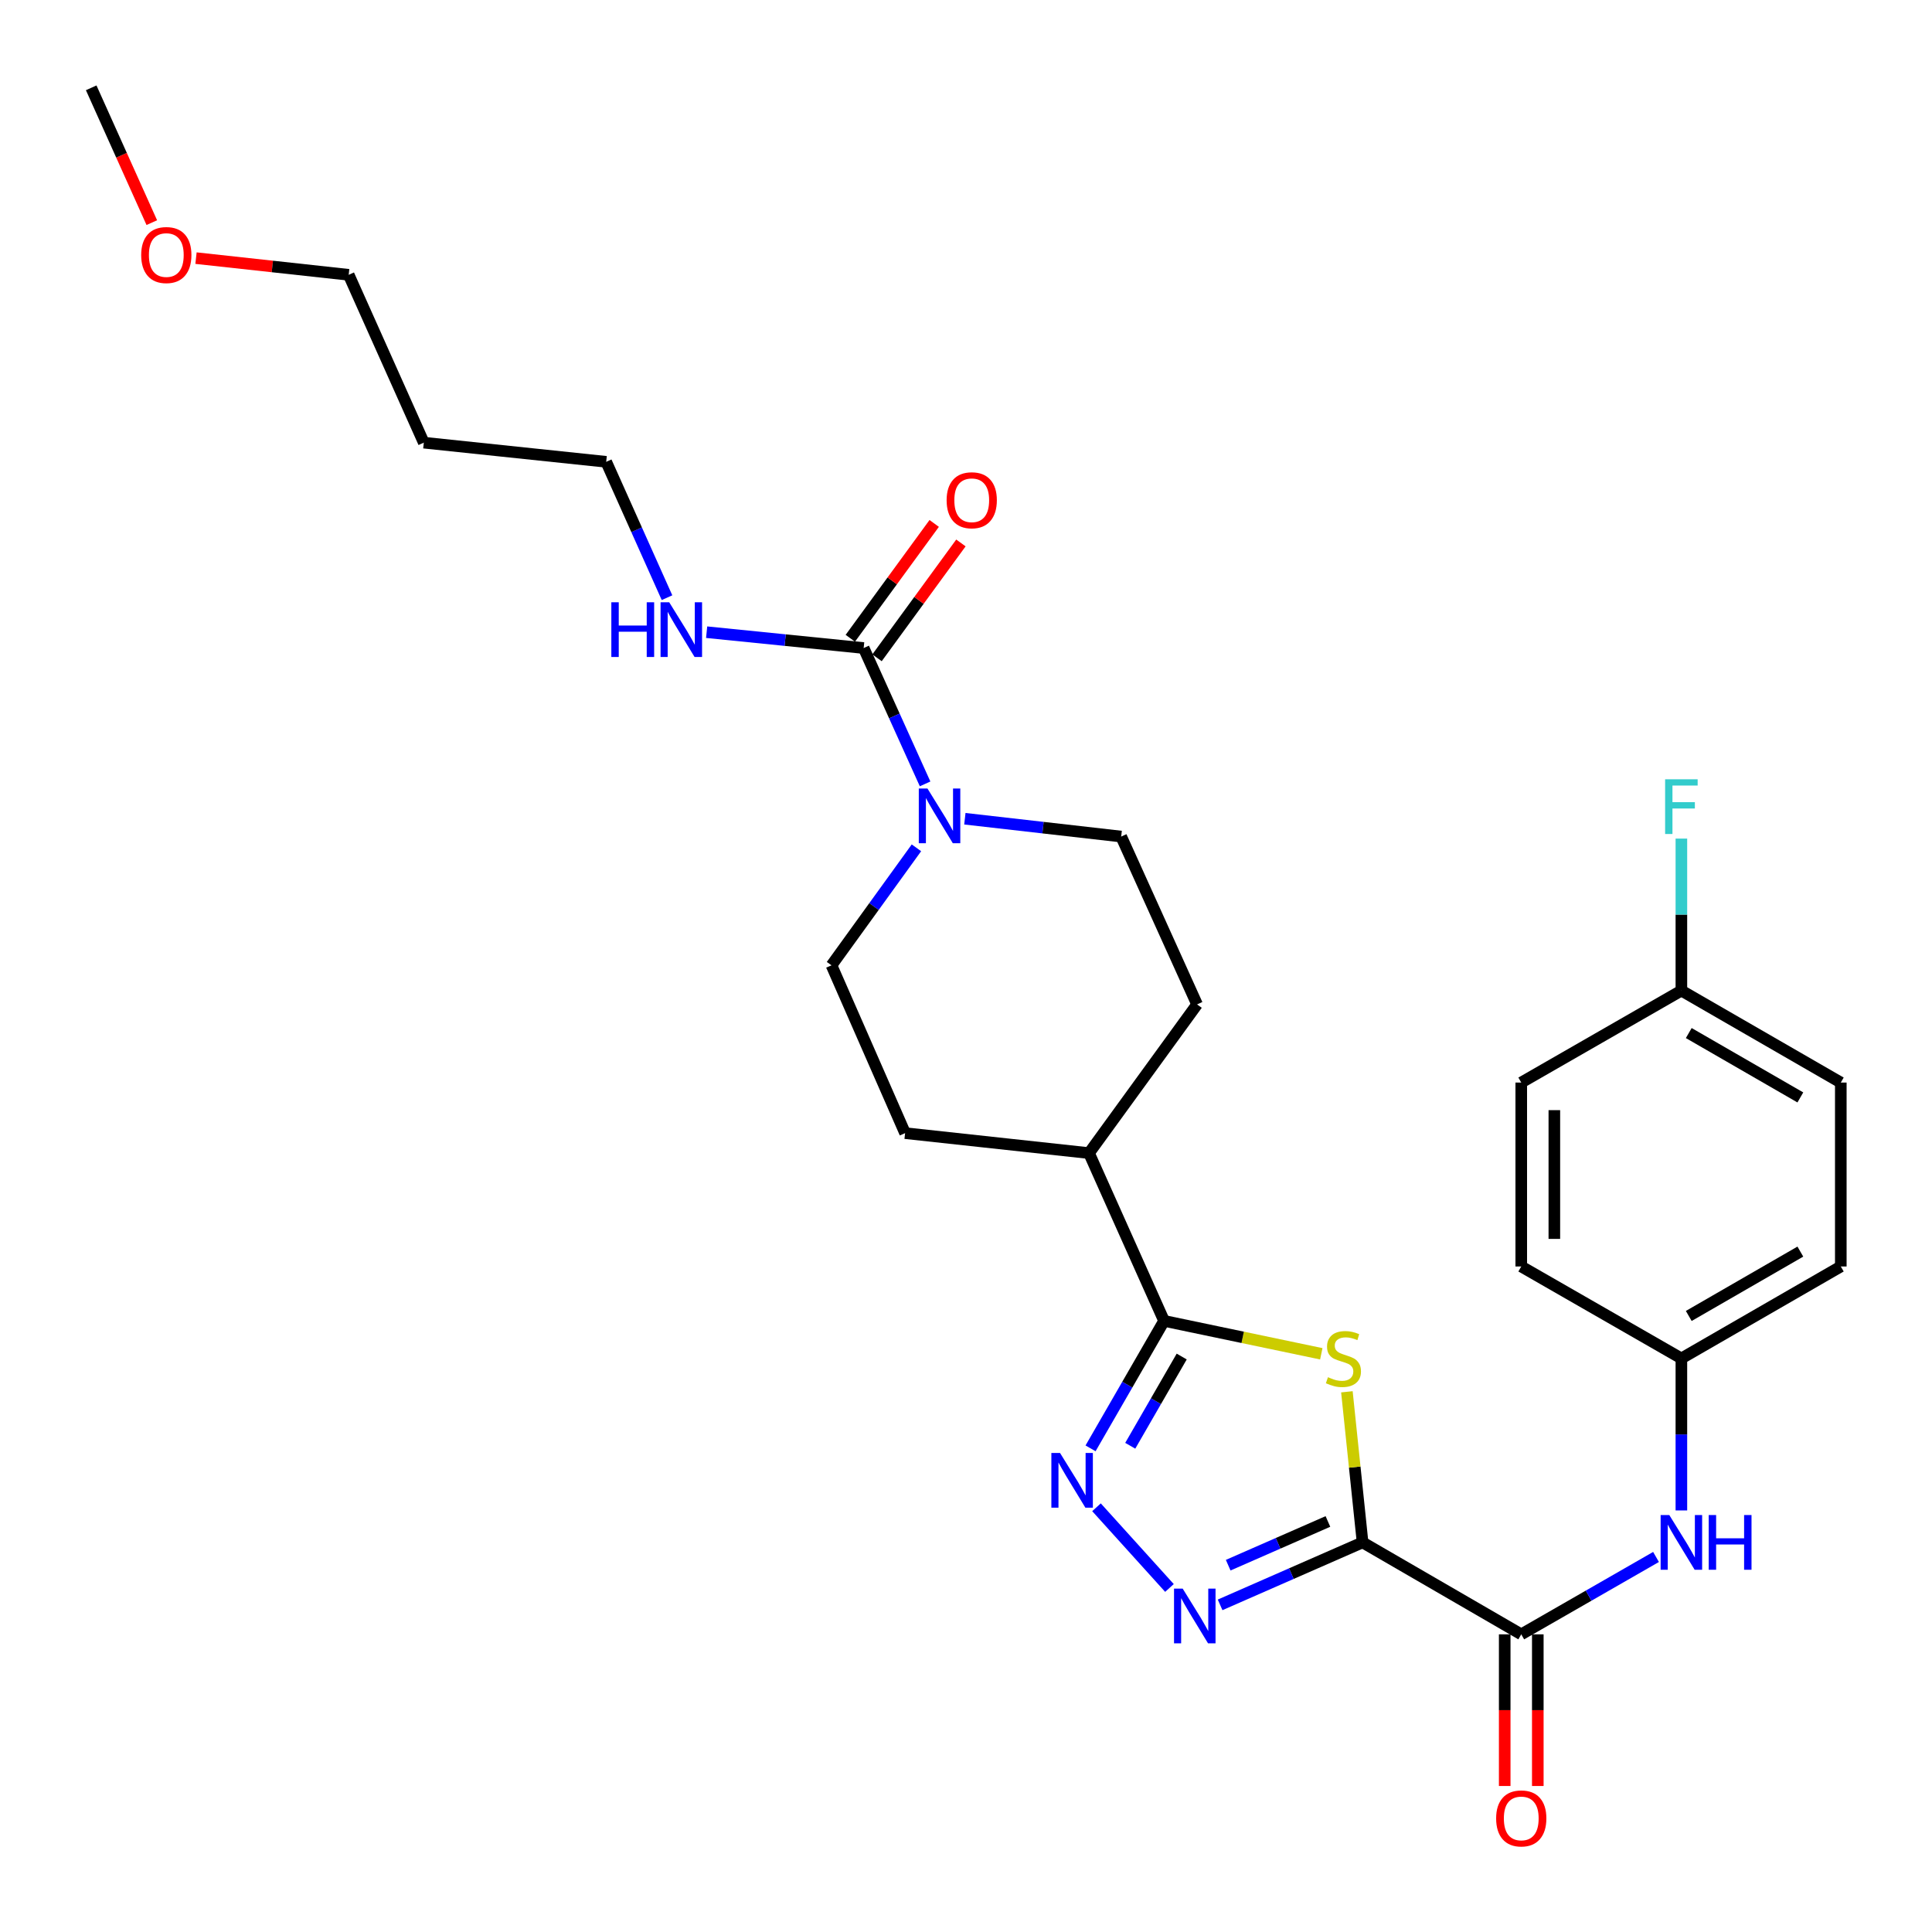 <?xml version='1.0' encoding='iso-8859-1'?>
<svg version='1.1' baseProfile='full'
              xmlns='http://www.w3.org/2000/svg'
                      xmlns:rdkit='http://www.rdkit.org/xml'
                      xmlns:xlink='http://www.w3.org/1999/xlink'
                  xml:space='preserve'
width='1000px' height='1000px' viewBox='0 0 1000 1000'>
<!-- END OF HEADER -->
<rect style='opacity:1.0;fill:#FFFFFF;stroke:none' width='1000' height='1000' x='0' y='0'> </rect>
<path class='bond-0' d='M 705.267,798.342 L 701.209,759.366' style='fill:none;fill-rule:evenodd;stroke:#000000;stroke-width:6px;stroke-linecap:butt;stroke-linejoin:miter;stroke-opacity:1' />
<path class='bond-0' d='M 701.209,759.366 L 697.15,720.39' style='fill:none;fill-rule:evenodd;stroke:#CCCC00;stroke-width:6px;stroke-linecap:butt;stroke-linejoin:miter;stroke-opacity:1' />
<path class='bond-1' d='M 705.267,798.342 L 668.397,814.509' style='fill:none;fill-rule:evenodd;stroke:#000000;stroke-width:6px;stroke-linecap:butt;stroke-linejoin:miter;stroke-opacity:1' />
<path class='bond-1' d='M 668.397,814.509 L 631.527,830.676' style='fill:none;fill-rule:evenodd;stroke:#0000FF;stroke-width:6px;stroke-linecap:butt;stroke-linejoin:miter;stroke-opacity:1' />
<path class='bond-1' d='M 687.328,787.505 L 661.519,798.822' style='fill:none;fill-rule:evenodd;stroke:#000000;stroke-width:6px;stroke-linecap:butt;stroke-linejoin:miter;stroke-opacity:1' />
<path class='bond-1' d='M 661.519,798.822 L 635.709,810.139' style='fill:none;fill-rule:evenodd;stroke:#0000FF;stroke-width:6px;stroke-linecap:butt;stroke-linejoin:miter;stroke-opacity:1' />
<path class='bond-4' d='M 705.267,798.342 L 787.399,845.931' style='fill:none;fill-rule:evenodd;stroke:#000000;stroke-width:6px;stroke-linecap:butt;stroke-linejoin:miter;stroke-opacity:1' />
<path class='bond-3' d='M 683.901,700.72 L 643.212,692.202' style='fill:none;fill-rule:evenodd;stroke:#CCCC00;stroke-width:6px;stroke-linecap:butt;stroke-linejoin:miter;stroke-opacity:1' />
<path class='bond-3' d='M 643.212,692.202 L 602.524,683.685' style='fill:none;fill-rule:evenodd;stroke:#000000;stroke-width:6px;stroke-linecap:butt;stroke-linejoin:miter;stroke-opacity:1' />
<path class='bond-2' d='M 605.309,821.929 L 567.544,780.162' style='fill:none;fill-rule:evenodd;stroke:#0000FF;stroke-width:6px;stroke-linecap:butt;stroke-linejoin:miter;stroke-opacity:1' />
<path class='bond-28' d='M 564.467,749.665 L 583.496,716.675' style='fill:none;fill-rule:evenodd;stroke:#0000FF;stroke-width:6px;stroke-linecap:butt;stroke-linejoin:miter;stroke-opacity:1' />
<path class='bond-28' d='M 583.496,716.675 L 602.524,683.685' style='fill:none;fill-rule:evenodd;stroke:#000000;stroke-width:6px;stroke-linecap:butt;stroke-linejoin:miter;stroke-opacity:1' />
<path class='bond-28' d='M 585.013,748.326 L 598.333,725.233' style='fill:none;fill-rule:evenodd;stroke:#0000FF;stroke-width:6px;stroke-linecap:butt;stroke-linejoin:miter;stroke-opacity:1' />
<path class='bond-28' d='M 598.333,725.233 L 611.653,702.14' style='fill:none;fill-rule:evenodd;stroke:#000000;stroke-width:6px;stroke-linecap:butt;stroke-linejoin:miter;stroke-opacity:1' />
<path class='bond-8' d='M 602.524,683.685 L 563.671,596.843' style='fill:none;fill-rule:evenodd;stroke:#000000;stroke-width:6px;stroke-linecap:butt;stroke-linejoin:miter;stroke-opacity:1' />
<path class='bond-7' d='M 787.399,845.931 L 822.276,825.906' style='fill:none;fill-rule:evenodd;stroke:#000000;stroke-width:6px;stroke-linecap:butt;stroke-linejoin:miter;stroke-opacity:1' />
<path class='bond-7' d='M 822.276,825.906 L 857.153,805.881' style='fill:none;fill-rule:evenodd;stroke:#0000FF;stroke-width:6px;stroke-linecap:butt;stroke-linejoin:miter;stroke-opacity:1' />
<path class='bond-12' d='M 778.835,845.931 L 778.835,885.18' style='fill:none;fill-rule:evenodd;stroke:#000000;stroke-width:6px;stroke-linecap:butt;stroke-linejoin:miter;stroke-opacity:1' />
<path class='bond-12' d='M 778.835,885.18 L 778.835,924.428' style='fill:none;fill-rule:evenodd;stroke:#FF0000;stroke-width:6px;stroke-linecap:butt;stroke-linejoin:miter;stroke-opacity:1' />
<path class='bond-12' d='M 795.963,845.931 L 795.963,885.18' style='fill:none;fill-rule:evenodd;stroke:#000000;stroke-width:6px;stroke-linecap:butt;stroke-linejoin:miter;stroke-opacity:1' />
<path class='bond-12' d='M 795.963,885.18 L 795.963,924.428' style='fill:none;fill-rule:evenodd;stroke:#FF0000;stroke-width:6px;stroke-linecap:butt;stroke-linejoin:miter;stroke-opacity:1' />
<path class='bond-5' d='M 447.035,335.423 L 462.931,370.582' style='fill:none;fill-rule:evenodd;stroke:#000000;stroke-width:6px;stroke-linecap:butt;stroke-linejoin:miter;stroke-opacity:1' />
<path class='bond-5' d='M 462.931,370.582 L 478.827,405.741' style='fill:none;fill-rule:evenodd;stroke:#0000FF;stroke-width:6px;stroke-linecap:butt;stroke-linejoin:miter;stroke-opacity:1' />
<path class='bond-11' d='M 453.95,340.474 L 475.661,310.753' style='fill:none;fill-rule:evenodd;stroke:#000000;stroke-width:6px;stroke-linecap:butt;stroke-linejoin:miter;stroke-opacity:1' />
<path class='bond-11' d='M 475.661,310.753 L 497.371,281.031' style='fill:none;fill-rule:evenodd;stroke:#FF0000;stroke-width:6px;stroke-linecap:butt;stroke-linejoin:miter;stroke-opacity:1' />
<path class='bond-11' d='M 440.119,330.371 L 461.829,300.649' style='fill:none;fill-rule:evenodd;stroke:#000000;stroke-width:6px;stroke-linecap:butt;stroke-linejoin:miter;stroke-opacity:1' />
<path class='bond-11' d='M 461.829,300.649 L 483.54,270.927' style='fill:none;fill-rule:evenodd;stroke:#FF0000;stroke-width:6px;stroke-linecap:butt;stroke-linejoin:miter;stroke-opacity:1' />
<path class='bond-13' d='M 447.035,335.423 L 406.396,331.322' style='fill:none;fill-rule:evenodd;stroke:#000000;stroke-width:6px;stroke-linecap:butt;stroke-linejoin:miter;stroke-opacity:1' />
<path class='bond-13' d='M 406.396,331.322 L 365.758,327.22' style='fill:none;fill-rule:evenodd;stroke:#0000FF;stroke-width:6px;stroke-linecap:butt;stroke-linejoin:miter;stroke-opacity:1' />
<path class='bond-6' d='M 474.346,438.83 L 452.364,469.239' style='fill:none;fill-rule:evenodd;stroke:#0000FF;stroke-width:6px;stroke-linecap:butt;stroke-linejoin:miter;stroke-opacity:1' />
<path class='bond-6' d='M 452.364,469.239 L 430.382,499.648' style='fill:none;fill-rule:evenodd;stroke:#000000;stroke-width:6px;stroke-linecap:butt;stroke-linejoin:miter;stroke-opacity:1' />
<path class='bond-30' d='M 499.412,423.777 L 539.868,428.388' style='fill:none;fill-rule:evenodd;stroke:#0000FF;stroke-width:6px;stroke-linecap:butt;stroke-linejoin:miter;stroke-opacity:1' />
<path class='bond-30' d='M 539.868,428.388 L 580.324,432.999' style='fill:none;fill-rule:evenodd;stroke:#000000;stroke-width:6px;stroke-linecap:butt;stroke-linejoin:miter;stroke-opacity:1' />
<path class='bond-16' d='M 870.282,781.801 L 870.282,742.459' style='fill:none;fill-rule:evenodd;stroke:#0000FF;stroke-width:6px;stroke-linecap:butt;stroke-linejoin:miter;stroke-opacity:1' />
<path class='bond-16' d='M 870.282,742.459 L 870.282,703.117' style='fill:none;fill-rule:evenodd;stroke:#000000;stroke-width:6px;stroke-linecap:butt;stroke-linejoin:miter;stroke-opacity:1' />
<path class='bond-14' d='M 563.671,596.843 L 619.605,519.879' style='fill:none;fill-rule:evenodd;stroke:#000000;stroke-width:6px;stroke-linecap:butt;stroke-linejoin:miter;stroke-opacity:1' />
<path class='bond-15' d='M 563.671,596.843 L 468.474,586.509' style='fill:none;fill-rule:evenodd;stroke:#000000;stroke-width:6px;stroke-linecap:butt;stroke-linejoin:miter;stroke-opacity:1' />
<path class='bond-9' d='M 430.382,499.648 L 468.474,586.509' style='fill:none;fill-rule:evenodd;stroke:#000000;stroke-width:6px;stroke-linecap:butt;stroke-linejoin:miter;stroke-opacity:1' />
<path class='bond-10' d='M 580.324,432.999 L 619.605,519.879' style='fill:none;fill-rule:evenodd;stroke:#000000;stroke-width:6px;stroke-linecap:butt;stroke-linejoin:miter;stroke-opacity:1' />
<path class='bond-25' d='M 345.243,309.358 L 329.504,274.197' style='fill:none;fill-rule:evenodd;stroke:#0000FF;stroke-width:6px;stroke-linecap:butt;stroke-linejoin:miter;stroke-opacity:1' />
<path class='bond-25' d='M 329.504,274.197 L 313.765,239.036' style='fill:none;fill-rule:evenodd;stroke:#000000;stroke-width:6px;stroke-linecap:butt;stroke-linejoin:miter;stroke-opacity:1' />
<path class='bond-19' d='M 870.282,703.117 L 787.399,655.528' style='fill:none;fill-rule:evenodd;stroke:#000000;stroke-width:6px;stroke-linecap:butt;stroke-linejoin:miter;stroke-opacity:1' />
<path class='bond-20' d='M 870.282,703.117 L 952.795,655.528' style='fill:none;fill-rule:evenodd;stroke:#000000;stroke-width:6px;stroke-linecap:butt;stroke-linejoin:miter;stroke-opacity:1' />
<path class='bond-20' d='M 874.101,681.141 L 931.86,647.828' style='fill:none;fill-rule:evenodd;stroke:#000000;stroke-width:6px;stroke-linecap:butt;stroke-linejoin:miter;stroke-opacity:1' />
<path class='bond-17' d='M 870.282,512.732 L 952.795,560.331' style='fill:none;fill-rule:evenodd;stroke:#000000;stroke-width:6px;stroke-linecap:butt;stroke-linejoin:miter;stroke-opacity:1' />
<path class='bond-17' d='M 874.1,534.709 L 931.859,568.028' style='fill:none;fill-rule:evenodd;stroke:#000000;stroke-width:6px;stroke-linecap:butt;stroke-linejoin:miter;stroke-opacity:1' />
<path class='bond-18' d='M 870.282,512.732 L 870.282,473.394' style='fill:none;fill-rule:evenodd;stroke:#000000;stroke-width:6px;stroke-linecap:butt;stroke-linejoin:miter;stroke-opacity:1' />
<path class='bond-18' d='M 870.282,473.394 L 870.282,434.057' style='fill:none;fill-rule:evenodd;stroke:#33CCCC;stroke-width:6px;stroke-linecap:butt;stroke-linejoin:miter;stroke-opacity:1' />
<path class='bond-29' d='M 870.282,512.732 L 787.399,560.331' style='fill:none;fill-rule:evenodd;stroke:#000000;stroke-width:6px;stroke-linecap:butt;stroke-linejoin:miter;stroke-opacity:1' />
<path class='bond-22' d='M 787.399,655.528 L 787.399,560.331' style='fill:none;fill-rule:evenodd;stroke:#000000;stroke-width:6px;stroke-linecap:butt;stroke-linejoin:miter;stroke-opacity:1' />
<path class='bond-22' d='M 804.527,641.248 L 804.527,574.61' style='fill:none;fill-rule:evenodd;stroke:#000000;stroke-width:6px;stroke-linecap:butt;stroke-linejoin:miter;stroke-opacity:1' />
<path class='bond-21' d='M 952.795,655.528 L 952.795,560.331' style='fill:none;fill-rule:evenodd;stroke:#000000;stroke-width:6px;stroke-linecap:butt;stroke-linejoin:miter;stroke-opacity:1' />
<path class='bond-23' d='M 219.357,229.121 L 313.765,239.036' style='fill:none;fill-rule:evenodd;stroke:#000000;stroke-width:6px;stroke-linecap:butt;stroke-linejoin:miter;stroke-opacity:1' />
<path class='bond-26' d='M 219.357,229.121 L 180.485,142.241' style='fill:none;fill-rule:evenodd;stroke:#000000;stroke-width:6px;stroke-linecap:butt;stroke-linejoin:miter;stroke-opacity:1' />
<path class='bond-24' d='M 101.452,133.605 L 140.969,137.923' style='fill:none;fill-rule:evenodd;stroke:#FF0000;stroke-width:6px;stroke-linecap:butt;stroke-linejoin:miter;stroke-opacity:1' />
<path class='bond-24' d='M 140.969,137.923 L 180.485,142.241' style='fill:none;fill-rule:evenodd;stroke:#000000;stroke-width:6px;stroke-linecap:butt;stroke-linejoin:miter;stroke-opacity:1' />
<path class='bond-27' d='M 78.575,115.235 L 62.89,80.345' style='fill:none;fill-rule:evenodd;stroke:#FF0000;stroke-width:6px;stroke-linecap:butt;stroke-linejoin:miter;stroke-opacity:1' />
<path class='bond-27' d='M 62.89,80.345 L 47.206,45.455' style='fill:none;fill-rule:evenodd;stroke:#000000;stroke-width:6px;stroke-linecap:butt;stroke-linejoin:miter;stroke-opacity:1' />
<path  class='atom-1' d='M 687.352 712.837
Q 687.672 712.957, 688.992 713.517
Q 690.312 714.077, 691.752 714.437
Q 693.232 714.757, 694.672 714.757
Q 697.352 714.757, 698.912 713.477
Q 700.472 712.157, 700.472 709.877
Q 700.472 708.317, 699.672 707.357
Q 698.912 706.397, 697.712 705.877
Q 696.512 705.357, 694.512 704.757
Q 691.992 703.997, 690.472 703.277
Q 688.992 702.557, 687.912 701.037
Q 686.872 699.517, 686.872 696.957
Q 686.872 693.397, 689.272 691.197
Q 691.712 688.997, 696.512 688.997
Q 699.792 688.997, 703.512 690.557
L 702.592 693.637
Q 699.192 692.237, 696.632 692.237
Q 693.872 692.237, 692.352 693.397
Q 690.832 694.517, 690.872 696.477
Q 690.872 697.997, 691.632 698.917
Q 692.432 699.837, 693.552 700.357
Q 694.712 700.877, 696.632 701.477
Q 699.192 702.277, 700.712 703.077
Q 702.232 703.877, 703.312 705.517
Q 704.432 707.117, 704.432 709.877
Q 704.432 713.797, 701.792 715.917
Q 699.192 717.997, 694.832 717.997
Q 692.312 717.997, 690.392 717.437
Q 688.512 716.917, 686.272 715.997
L 687.352 712.837
' fill='#CCCC00'/>
<path  class='atom-2' d='M 612.156 822.265
L 621.436 837.265
Q 622.356 838.745, 623.836 841.425
Q 625.316 844.105, 625.396 844.265
L 625.396 822.265
L 629.156 822.265
L 629.156 850.585
L 625.276 850.585
L 615.316 834.185
Q 614.156 832.265, 612.916 830.065
Q 611.716 827.865, 611.356 827.185
L 611.356 850.585
L 607.676 850.585
L 607.676 822.265
L 612.156 822.265
' fill='#0000FF'/>
<path  class='atom-3' d='M 548.666 752.047
L 557.946 767.047
Q 558.866 768.527, 560.346 771.207
Q 561.826 773.887, 561.906 774.047
L 561.906 752.047
L 565.666 752.047
L 565.666 780.367
L 561.786 780.367
L 551.826 763.967
Q 550.666 762.047, 549.426 759.847
Q 548.226 757.647, 547.866 756.967
L 547.866 780.367
L 544.186 780.367
L 544.186 752.047
L 548.666 752.047
' fill='#0000FF'/>
<path  class='atom-7' d='M 480.047 408.124
L 489.327 423.124
Q 490.247 424.604, 491.727 427.284
Q 493.207 429.964, 493.287 430.124
L 493.287 408.124
L 497.047 408.124
L 497.047 436.444
L 493.167 436.444
L 483.207 420.044
Q 482.047 418.124, 480.807 415.924
Q 479.607 413.724, 479.247 413.044
L 479.247 436.444
L 475.567 436.444
L 475.567 408.124
L 480.047 408.124
' fill='#0000FF'/>
<path  class='atom-8' d='M 864.022 784.182
L 873.302 799.182
Q 874.222 800.662, 875.702 803.342
Q 877.182 806.022, 877.262 806.182
L 877.262 784.182
L 881.022 784.182
L 881.022 812.502
L 877.142 812.502
L 867.182 796.102
Q 866.022 794.182, 864.782 791.982
Q 863.582 789.782, 863.222 789.102
L 863.222 812.502
L 859.542 812.502
L 859.542 784.182
L 864.022 784.182
' fill='#0000FF'/>
<path  class='atom-8' d='M 884.422 784.182
L 888.262 784.182
L 888.262 796.222
L 902.742 796.222
L 902.742 784.182
L 906.582 784.182
L 906.582 812.502
L 902.742 812.502
L 902.742 799.422
L 888.262 799.422
L 888.262 812.502
L 884.422 812.502
L 884.422 784.182
' fill='#0000FF'/>
<path  class='atom-12' d='M 489.969 258.928
Q 489.969 252.128, 493.329 248.328
Q 496.689 244.528, 502.969 244.528
Q 509.249 244.528, 512.609 248.328
Q 515.969 252.128, 515.969 258.928
Q 515.969 265.808, 512.569 269.728
Q 509.169 273.608, 502.969 273.608
Q 496.729 273.608, 493.329 269.728
Q 489.969 265.848, 489.969 258.928
M 502.969 270.408
Q 507.289 270.408, 509.609 267.528
Q 511.969 264.608, 511.969 258.928
Q 511.969 253.368, 509.609 250.568
Q 507.289 247.728, 502.969 247.728
Q 498.649 247.728, 496.289 250.528
Q 493.969 253.328, 493.969 258.928
Q 493.969 264.648, 496.289 267.528
Q 498.649 270.408, 502.969 270.408
' fill='#FF0000'/>
<path  class='atom-13' d='M 774.399 941.208
Q 774.399 934.408, 777.759 930.608
Q 781.119 926.808, 787.399 926.808
Q 793.679 926.808, 797.039 930.608
Q 800.399 934.408, 800.399 941.208
Q 800.399 948.088, 796.999 952.008
Q 793.599 955.888, 787.399 955.888
Q 781.159 955.888, 777.759 952.008
Q 774.399 948.128, 774.399 941.208
M 787.399 952.688
Q 791.719 952.688, 794.039 949.808
Q 796.399 946.888, 796.399 941.208
Q 796.399 935.648, 794.039 932.848
Q 791.719 930.008, 787.399 930.008
Q 783.079 930.008, 780.719 932.808
Q 778.399 935.608, 778.399 941.208
Q 778.399 946.928, 780.719 949.808
Q 783.079 952.688, 787.399 952.688
' fill='#FF0000'/>
<path  class='atom-14' d='M 316.426 311.737
L 320.266 311.737
L 320.266 323.777
L 334.746 323.777
L 334.746 311.737
L 338.586 311.737
L 338.586 340.057
L 334.746 340.057
L 334.746 326.977
L 320.266 326.977
L 320.266 340.057
L 316.426 340.057
L 316.426 311.737
' fill='#0000FF'/>
<path  class='atom-14' d='M 346.386 311.737
L 355.666 326.737
Q 356.586 328.217, 358.066 330.897
Q 359.546 333.577, 359.626 333.737
L 359.626 311.737
L 363.386 311.737
L 363.386 340.057
L 359.506 340.057
L 349.546 323.657
Q 348.386 321.737, 347.146 319.537
Q 345.946 317.337, 345.586 316.657
L 345.586 340.057
L 341.906 340.057
L 341.906 311.737
L 346.386 311.737
' fill='#0000FF'/>
<path  class='atom-19' d='M 861.862 403.356
L 878.702 403.356
L 878.702 406.596
L 865.662 406.596
L 865.662 415.196
L 877.262 415.196
L 877.262 418.476
L 865.662 418.476
L 865.662 431.676
L 861.862 431.676
L 861.862 403.356
' fill='#33CCCC'/>
<path  class='atom-25' d='M 73.078 132.005
Q 73.078 125.205, 76.438 121.405
Q 79.798 117.605, 86.078 117.605
Q 92.358 117.605, 95.718 121.405
Q 99.078 125.205, 99.078 132.005
Q 99.078 138.885, 95.678 142.805
Q 92.278 146.685, 86.078 146.685
Q 79.838 146.685, 76.438 142.805
Q 73.078 138.925, 73.078 132.005
M 86.078 143.485
Q 90.398 143.485, 92.718 140.605
Q 95.078 137.685, 95.078 132.005
Q 95.078 126.445, 92.718 123.645
Q 90.398 120.805, 86.078 120.805
Q 81.758 120.805, 79.398 123.605
Q 77.078 126.405, 77.078 132.005
Q 77.078 137.725, 79.398 140.605
Q 81.758 143.485, 86.078 143.485
' fill='#FF0000'/>
</svg>
